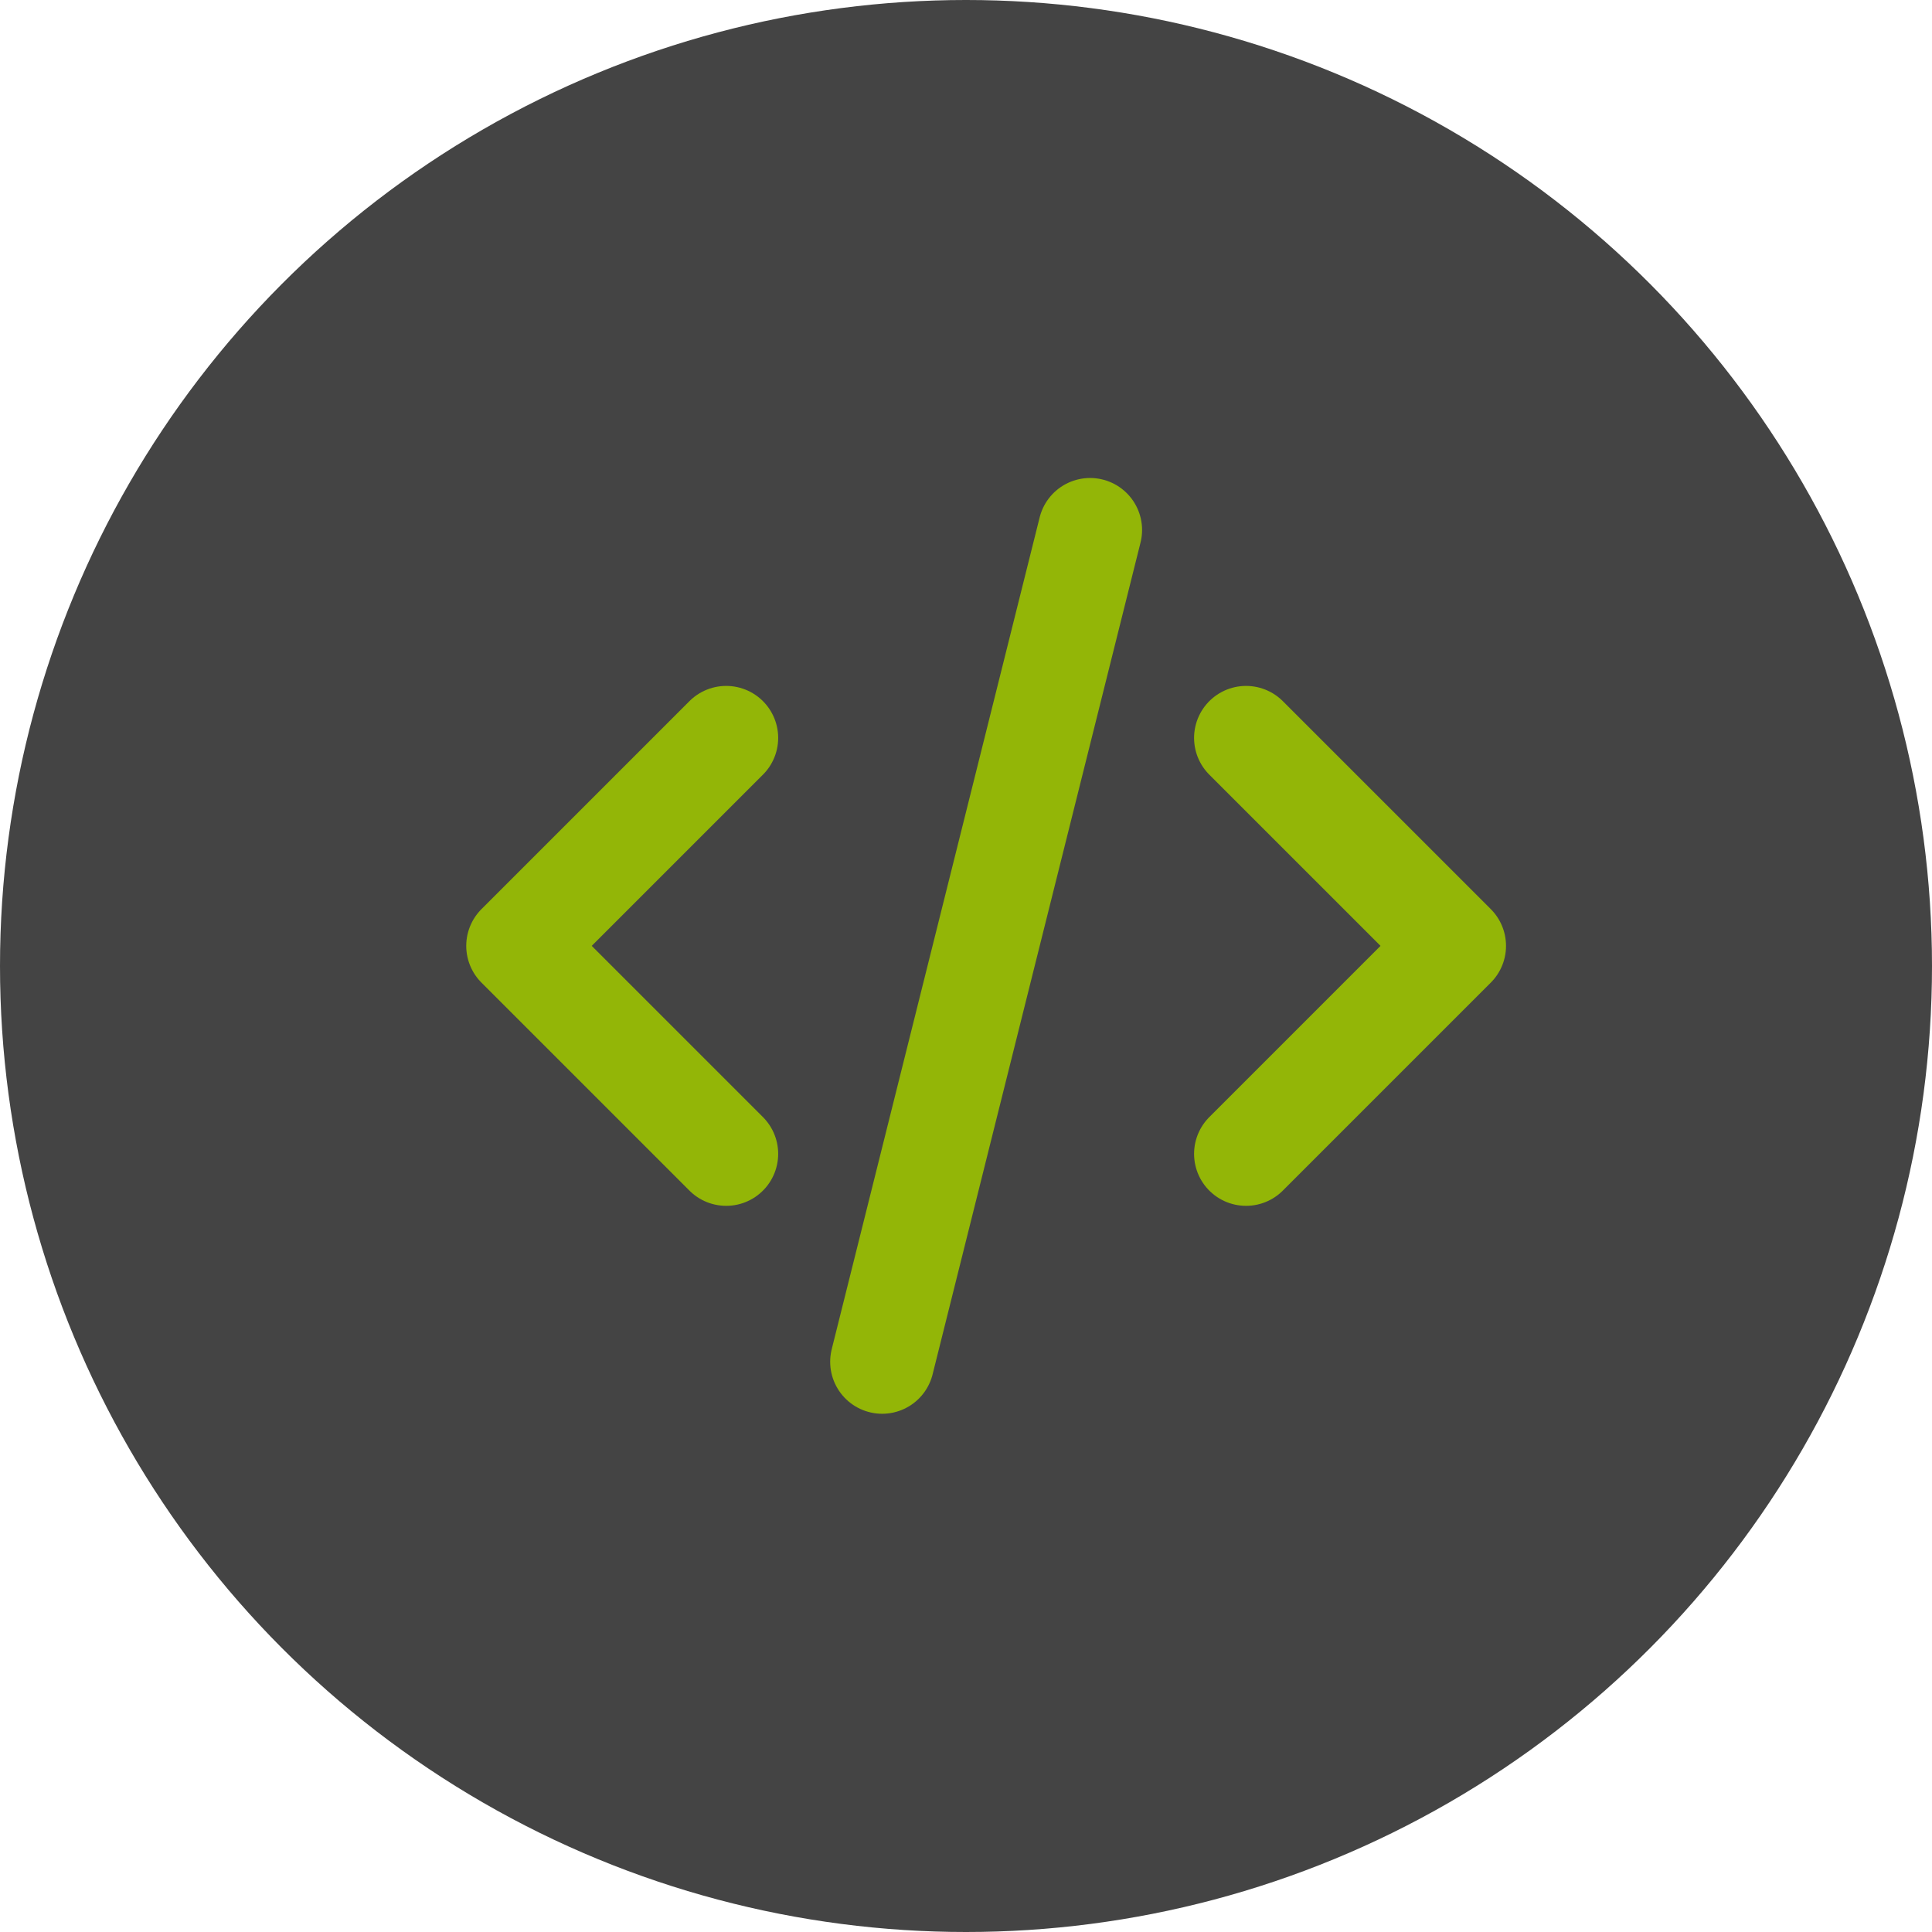 <svg width="48" height="48" viewBox="0 0 48 48" fill="none" xmlns="http://www.w3.org/2000/svg">
<circle cx="24" cy="24" r="24" fill="#444444"/>
<path d="M18.042 18.333L12.875 23.5L18.042 28.667M30.958 18.333L36.125 23.5L30.958 28.667M27.083 13.167L21.917 33.833" stroke="#93B607" stroke-width="2.583" stroke-linecap="round" stroke-linejoin="round"/>
</svg>
